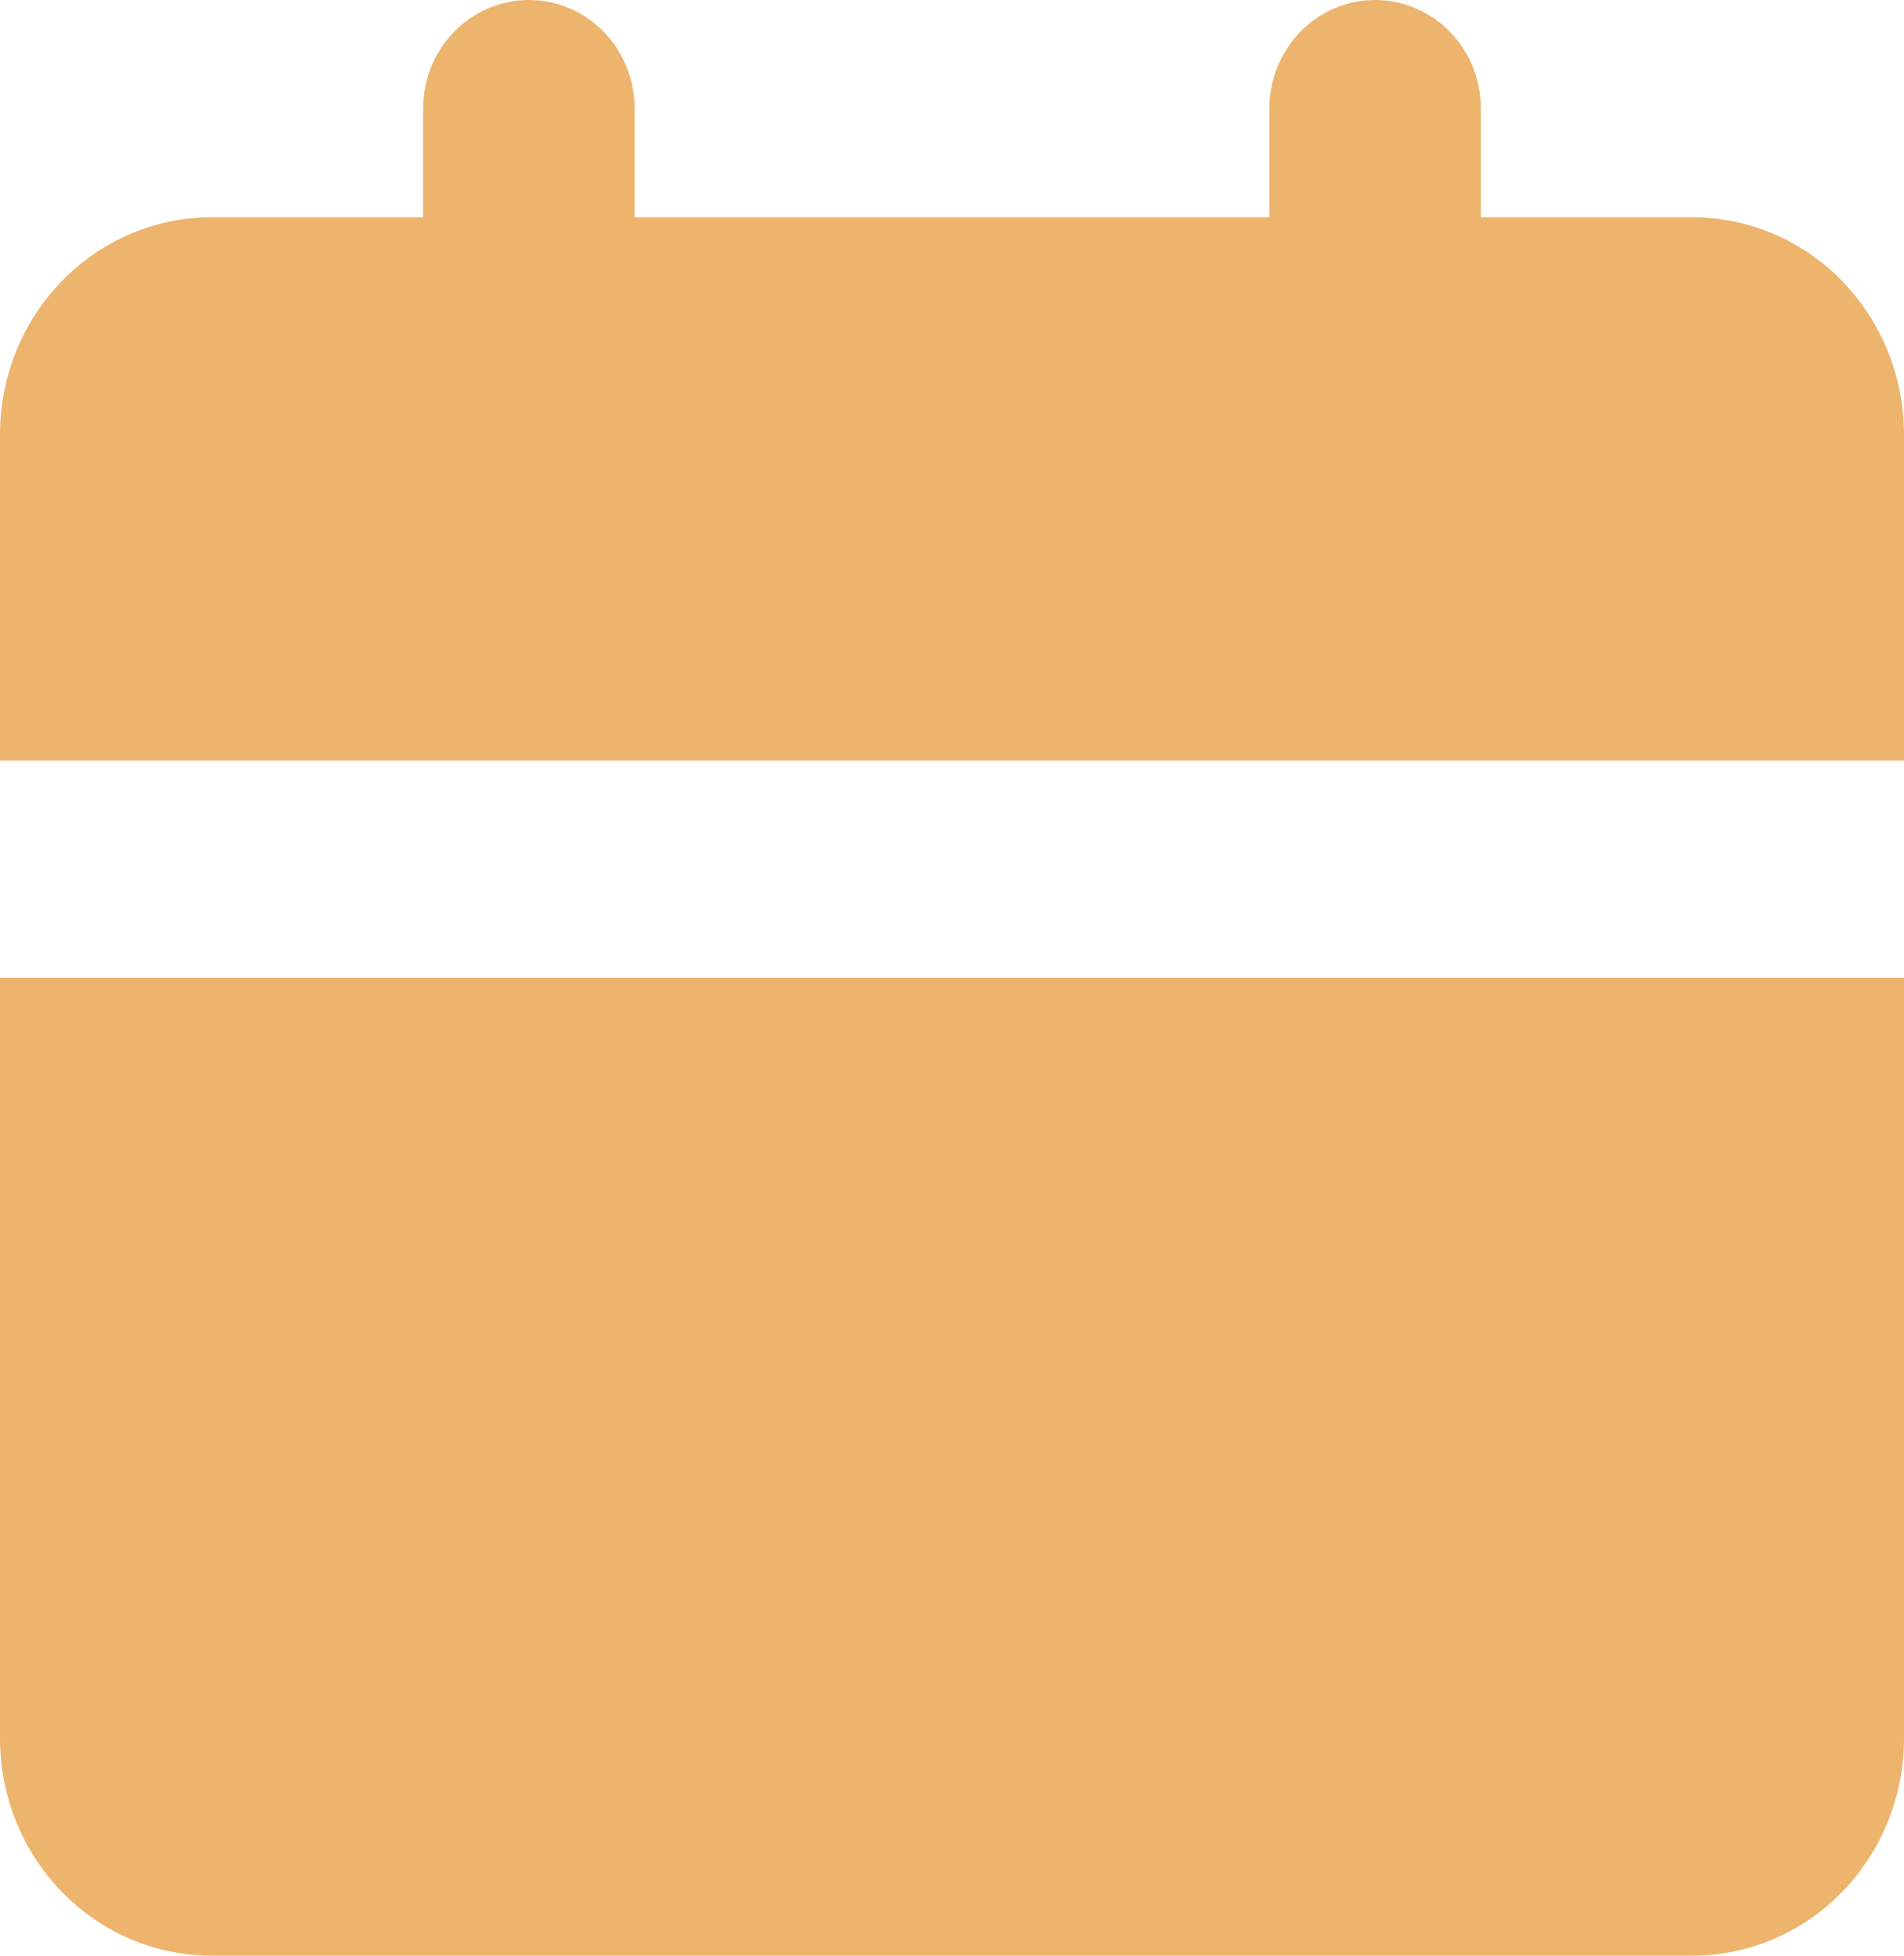 <svg width="37" height="38" viewBox="0 0 37 38" fill="none" xmlns="http://www.w3.org/2000/svg">
<path d="M37 19V33.778C37 34.898 36.567 35.971 35.796 36.763C35.025 37.555 33.979 38 32.889 38H4.111C3.021 38 1.975 37.555 1.204 36.763C0.433 35.971 0 34.898 0 33.778V19H37ZM26.722 0C27.267 0 27.79 0.222 28.176 0.618C28.561 1.014 28.778 1.551 28.778 2.111V4.222H32.889C33.979 4.222 35.025 4.667 35.796 5.459C36.567 6.251 37 7.325 37 8.444V14.778H0V8.444C0 7.325 0.433 6.251 1.204 5.459C1.975 4.667 3.021 4.222 4.111 4.222H8.222V2.111C8.222 1.551 8.439 1.014 8.824 0.618C9.21 0.222 9.733 0 10.278 0C10.823 0 11.346 0.222 11.731 0.618C12.117 1.014 12.333 1.551 12.333 2.111V4.222H24.667V2.111C24.667 1.551 24.883 1.014 25.269 0.618C25.654 0.222 26.177 0 26.722 0Z" fill="#EDB46D"/>
</svg>
